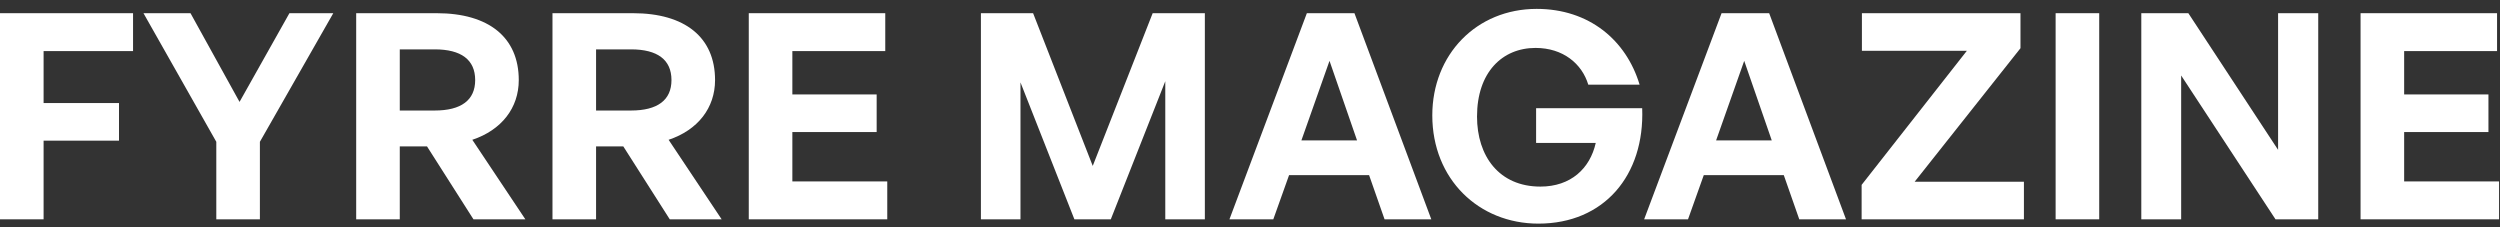 <svg xmlns="http://www.w3.org/2000/svg" fill="none" viewBox="0 0 209 19" height="19" width="209">
<rect x="0" y="0" width="209" height="19" fill="#333333" stroke="none"/>
<path fill="white" d="M3.644 18.335V11.759H9.948V8.615H3.644V4.271H11.123V1.103H0V18.335H3.644Z"></path>
<path fill="white" d="M21.727 11.855L27.863 1.103H24.196L20.025 8.519L15.926 1.103H11.994L18.083 11.855V18.335H21.727V11.855Z"></path>
<path fill="white" d="M33.421 18.335V12.239H35.698L39.581 18.335H43.92L39.485 11.687C41.931 10.871 43.369 9.023 43.369 6.695C43.369 3.119 40.852 1.103 36.513 1.103H29.777V18.335H33.421ZM33.421 4.127H36.345C38.551 4.127 39.725 4.991 39.725 6.695C39.725 8.375 38.551 9.239 36.345 9.239H33.421V4.127Z"></path>
<path fill="white" d="M49.831 18.335V12.239H52.108L55.992 18.335H60.33L55.896 11.687C58.341 10.871 59.779 9.023 59.779 6.695C59.779 3.119 57.262 1.103 52.923 1.103H46.187V18.335H49.831ZM49.831 4.127H52.755C54.961 4.127 56.135 4.991 56.135 6.695C56.135 8.375 54.961 9.239 52.755 9.239H49.831V4.127Z"></path>
<path fill="white" d="M74.175 15.167H66.241V11.039H73.288V7.895H66.241V4.271H74.008V1.103H62.597V18.335H74.175V15.167Z"></path>
<path fill="white" d="M89.819 18.335H92.863L97.418 6.791V18.335H100.726V1.103H96.363L91.353 13.871L86.367 1.103H82.004V18.335H85.312V6.887L89.819 18.335Z"></path>
<path fill="white" d="M115.749 18.335H119.657L113.232 1.103H109.253L102.781 18.335H106.448L107.767 14.639H114.455L115.749 18.335ZM111.147 5.087L113.448 11.735H108.798L111.147 5.087Z"></path>
<path fill="white" d="M128.609 18.695C134.099 18.695 137.503 14.663 137.287 9.047H128.418V11.951H133.404C132.924 14.087 131.318 15.599 128.777 15.599C125.325 15.599 123.479 13.055 123.479 9.743C123.479 6.047 125.589 4.007 128.37 4.007C130.671 4.007 132.253 5.327 132.78 7.079H137.071C135.945 3.335 132.828 0.743 128.466 0.743C123.432 0.743 119.74 4.559 119.74 9.647C119.74 14.975 123.623 18.695 128.609 18.695Z"></path>
<path fill="white" d="M150.419 18.335H154.326L147.902 1.103H143.923L137.45 18.335H141.118L142.436 14.639H149.124L150.419 18.335ZM145.816 5.087L148.118 11.735H143.467L145.816 5.087Z"></path>
<path fill="white" d="M169.2 18.335V15.191H160.067L168.912 4.031V1.103H155.656V4.247H164.429L155.632 15.455V18.335H169.2Z"></path>
<path fill="white" d="M175.494 18.335V1.103H171.85V18.335H175.494Z"></path>
<path fill="white" d="M190.232 18.335H193.804V1.103H190.448V12.527L182.945 1.103H179.013V18.335H182.345V6.311L190.232 18.335Z"></path>
<path fill="white" d="M208.921 15.167H200.987V11.039H208.034V7.895H200.987V4.271H208.753V1.103H197.343V18.335H208.921V15.167Z"></path>
</svg>
